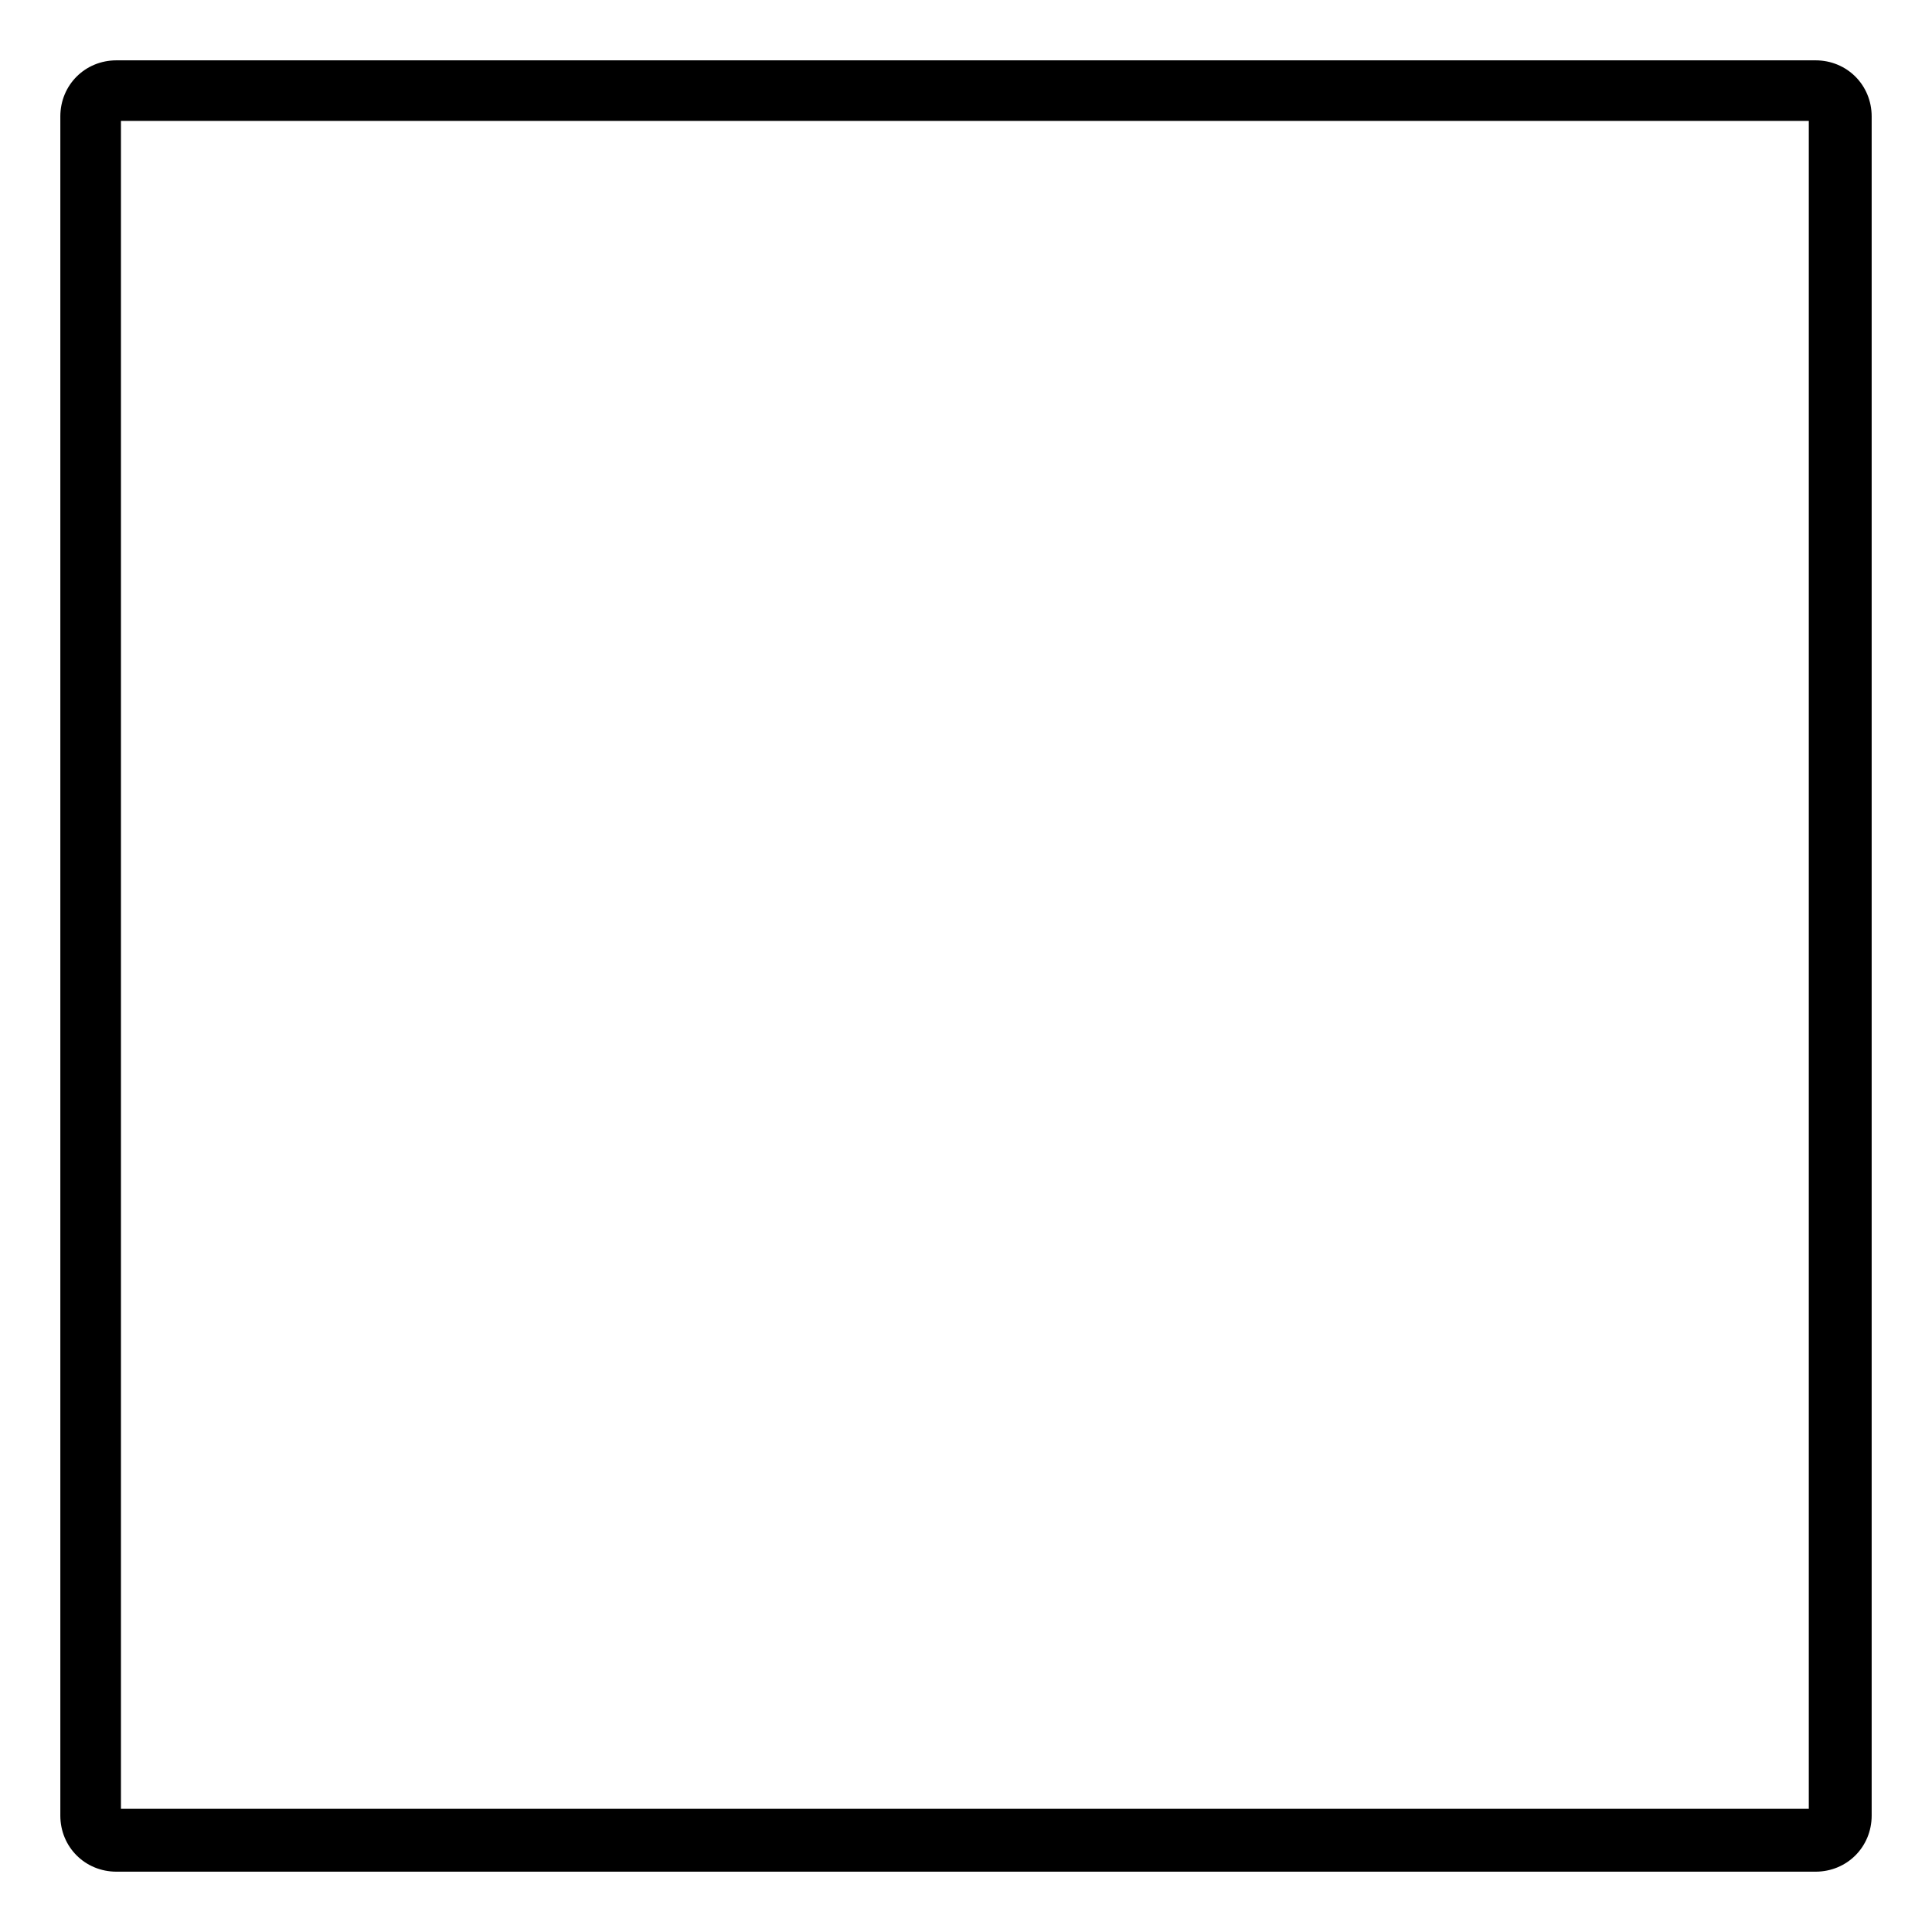 <?xml version="1.0" encoding="UTF-8"?>
<!-- Uploaded to: SVG Repo, www.svgrepo.com, Generator: SVG Repo Mixer Tools -->
<svg fill="#000000" width="800px" height="800px" version="1.1" viewBox="144 144 512 512" xmlns="http://www.w3.org/2000/svg">
 <path d="m174.86 159.99h450.28c8.328 0 14.871 6.543 14.871 14.871v450.28c0 8.328-6.543 14.871-14.871 14.871h-450.28c-8.328 0-14.871-6.543-14.871-14.871v-450.28c0-8.328 6.543-14.871 14.871-14.871zm1.191 16.059h447.3v447.3h-447.3z" fill-rule="evenodd"/>
</svg>